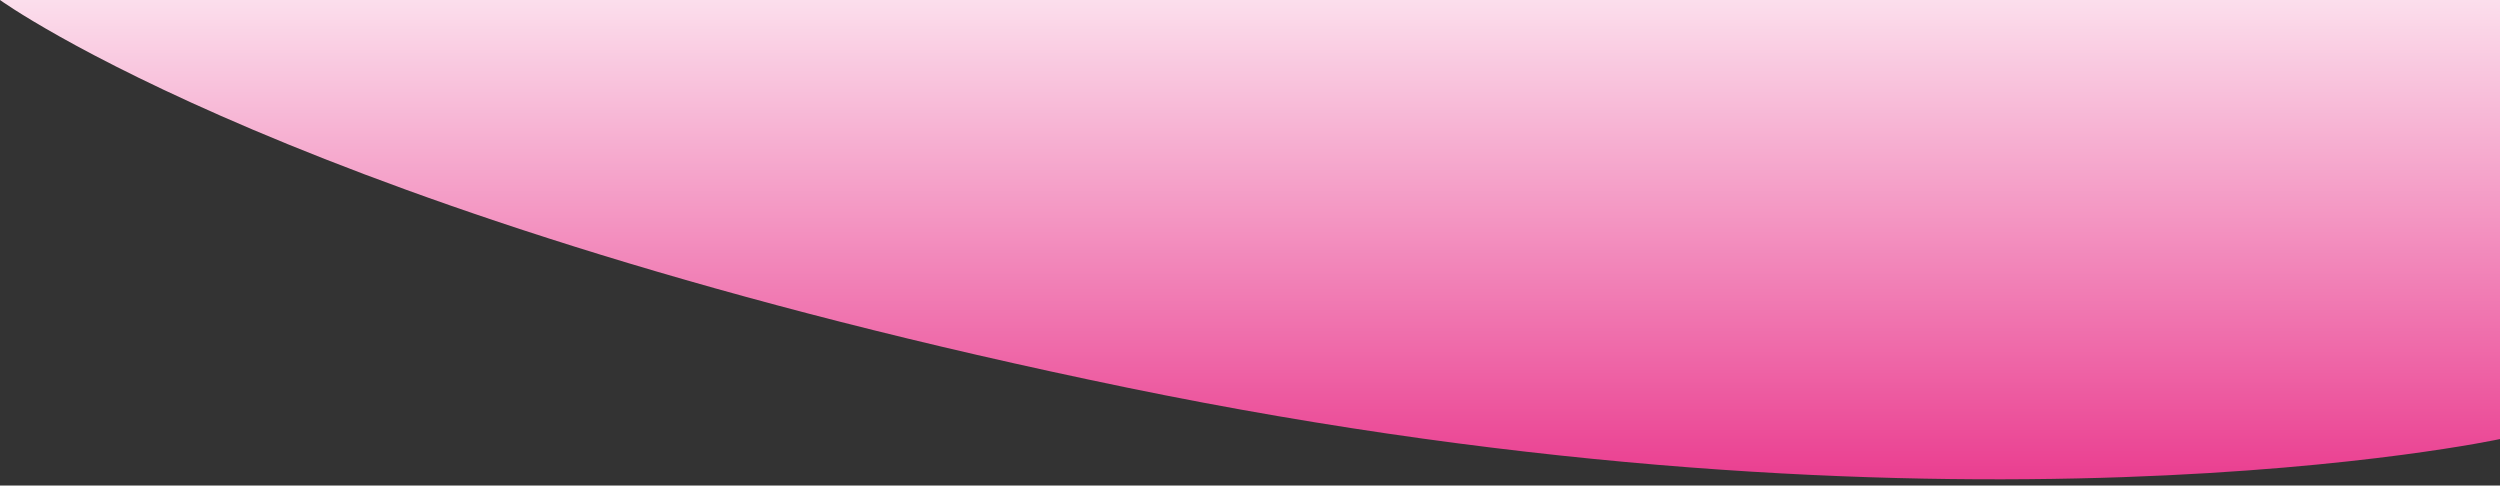 <?xml version="1.0" encoding="UTF-8"?> <svg xmlns="http://www.w3.org/2000/svg" width="242" height="47" viewBox="0 0 242 47" fill="none"><rect x="0" y="0" width="242" height="47" fill="#333333" stroke="none"/><path d="M242 0H0C0 0 29 21 109 37.5C189 54 242 42.5 242 42.5V0Z" fill="url(#paint0_linear_1103_5)"></path><defs><linearGradient id="paint0_linear_1103_5" x1="121" y1="-9.5" x2="121" y2="46.399" gradientUnits="userSpaceOnUse"><stop stop-color="white"></stop><stop offset="1" stop-color="#EA3E90"></stop></linearGradient></defs></svg> 